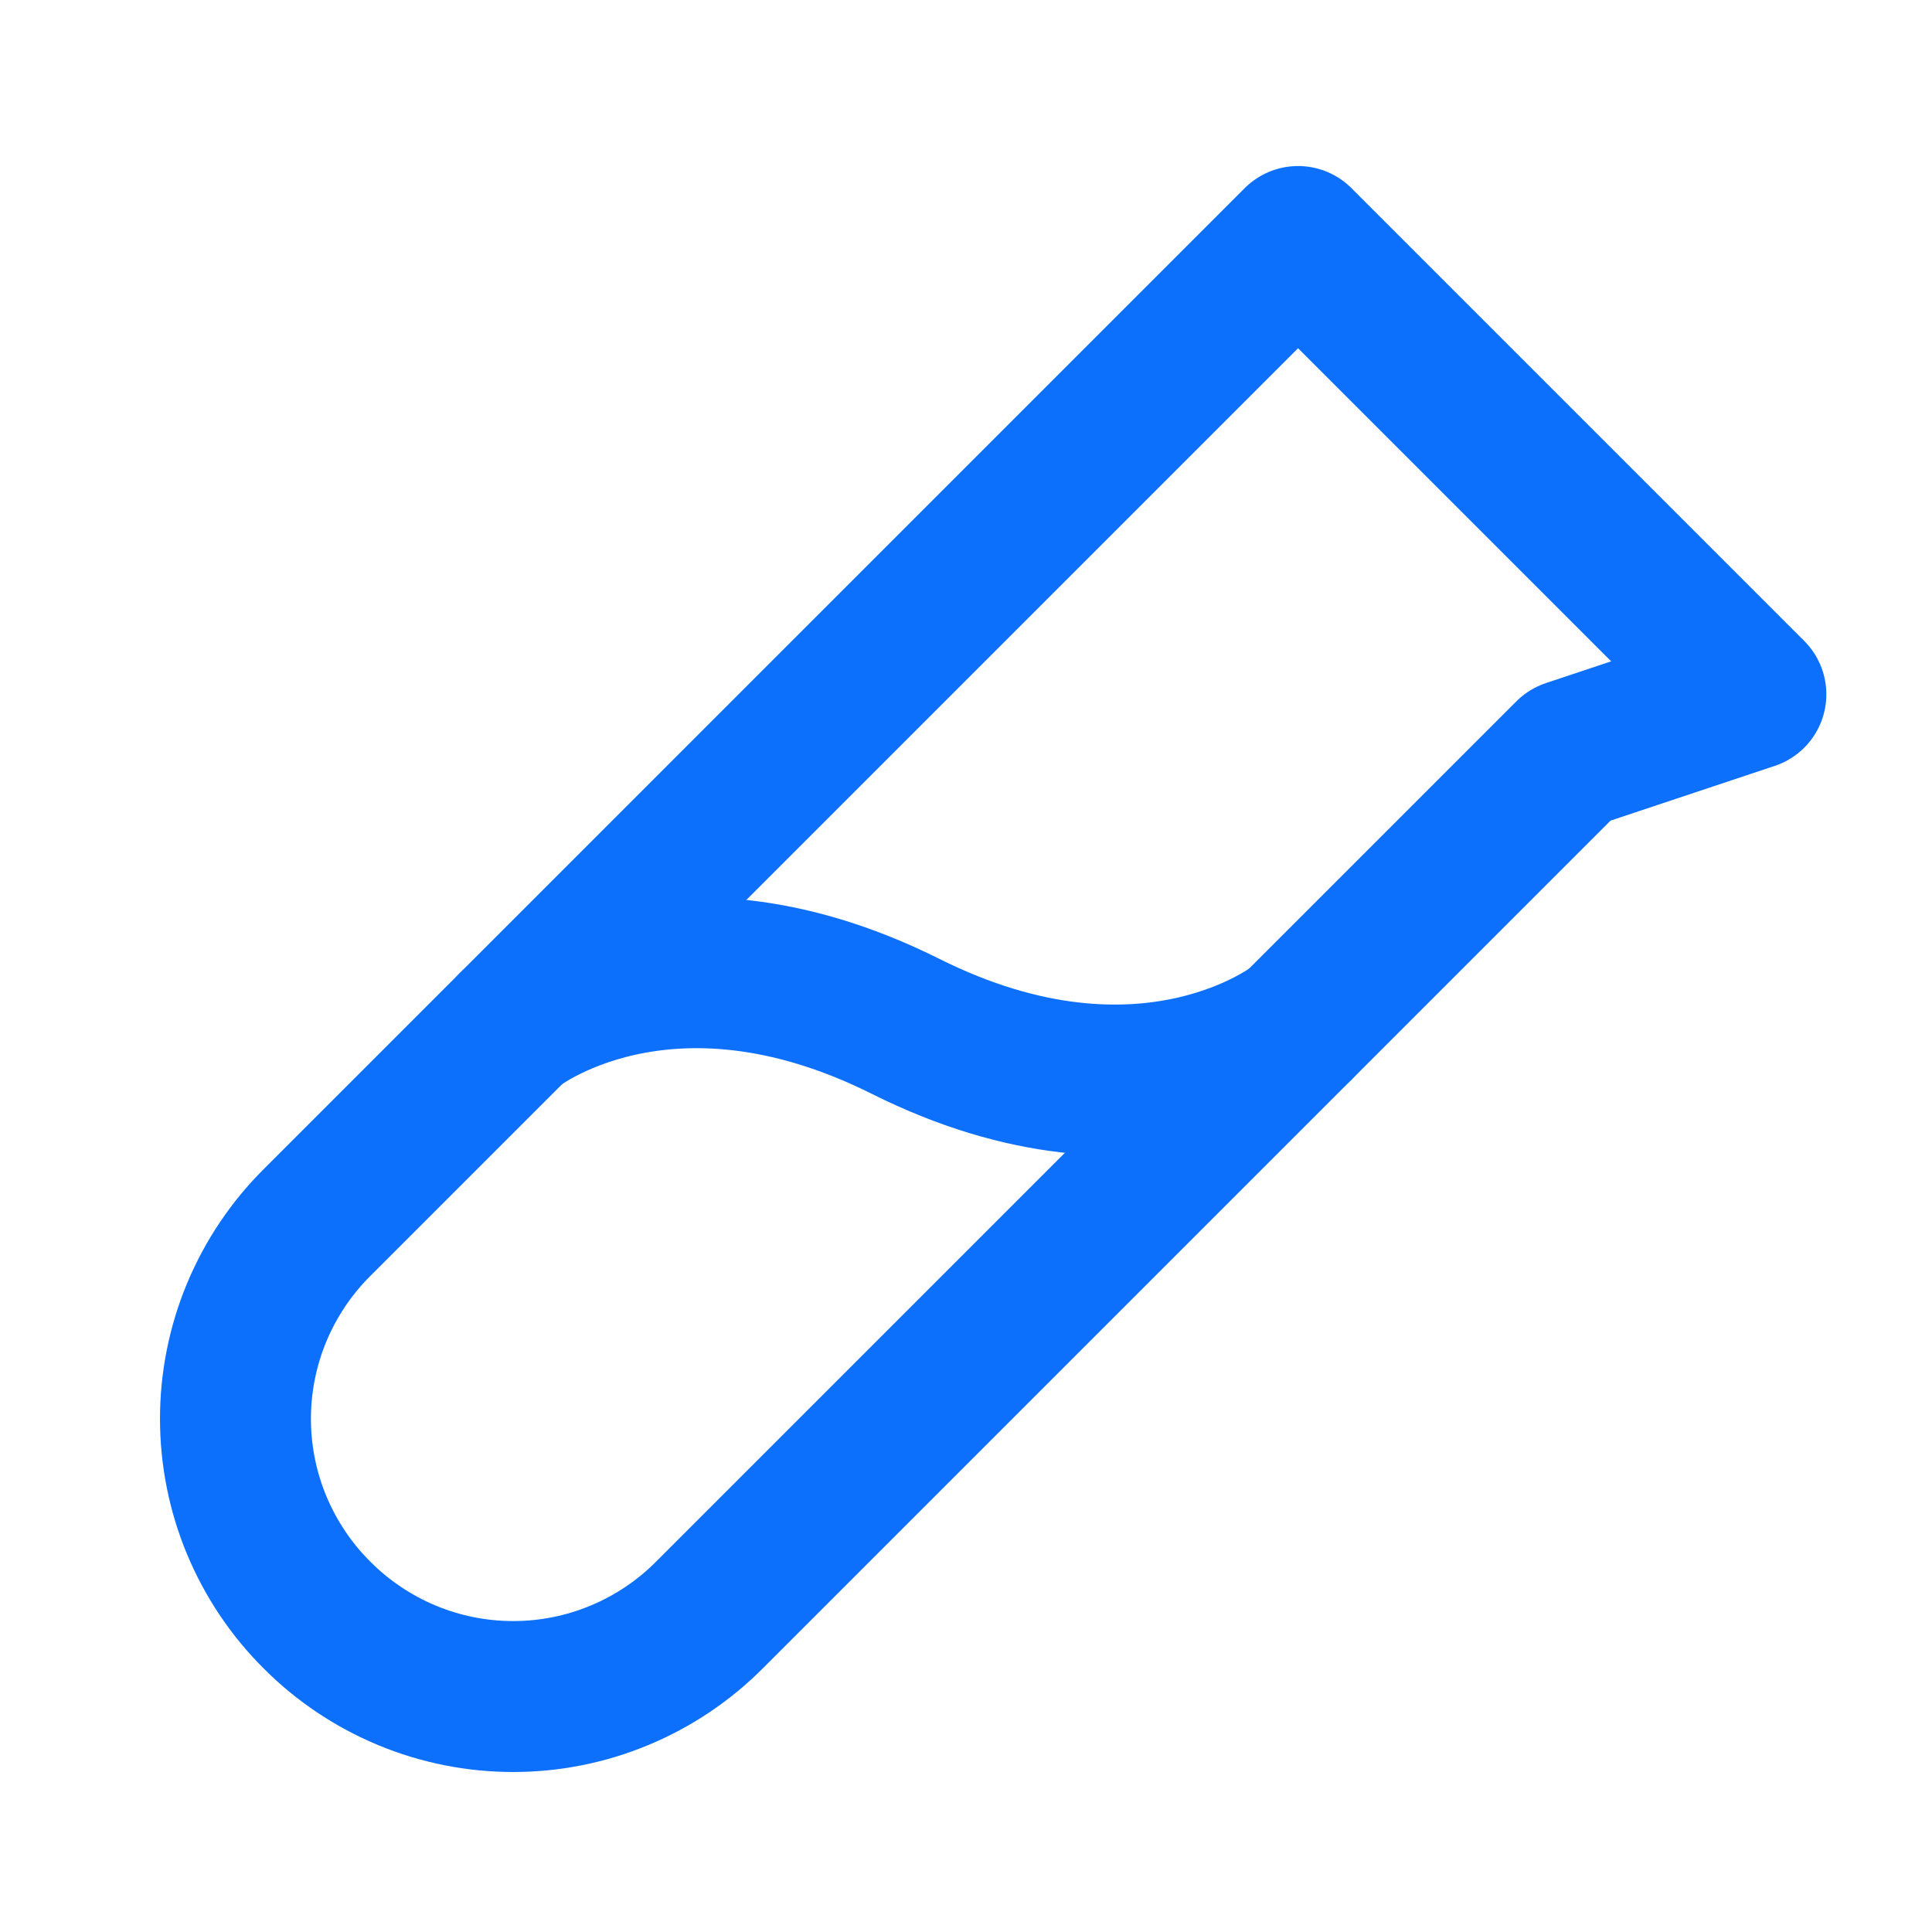 <svg width="32" height="32" viewBox="0 0 32 32" fill="none" xmlns="http://www.w3.org/2000/svg">
<path d="M26 12.5L11.75 26.75C11.324 27.178 10.817 27.517 10.259 27.749C9.702 27.981 9.104 28.1 8.5 28.1C7.896 28.1 7.298 27.981 6.74 27.749C6.183 27.517 5.676 27.178 5.25 26.75V26.75C4.822 26.324 4.483 25.817 4.251 25.26C4.019 24.702 3.9 24.104 3.9 23.5C3.9 22.896 4.019 22.298 4.251 21.74C4.483 21.183 4.822 20.676 5.25 20.25L21.5 4L29 11.5L26 12.5Z" stroke="#0C70FD" stroke-width="2.5" stroke-linecap="round" stroke-linejoin="round"/>
<path d="M8.5 17C8.5 17 11 15 15 17C19 19 21.5 17 21.5 17" stroke="#0C70FD" stroke-width="2.5" stroke-linecap="round" stroke-linejoin="round"/>
</svg>
